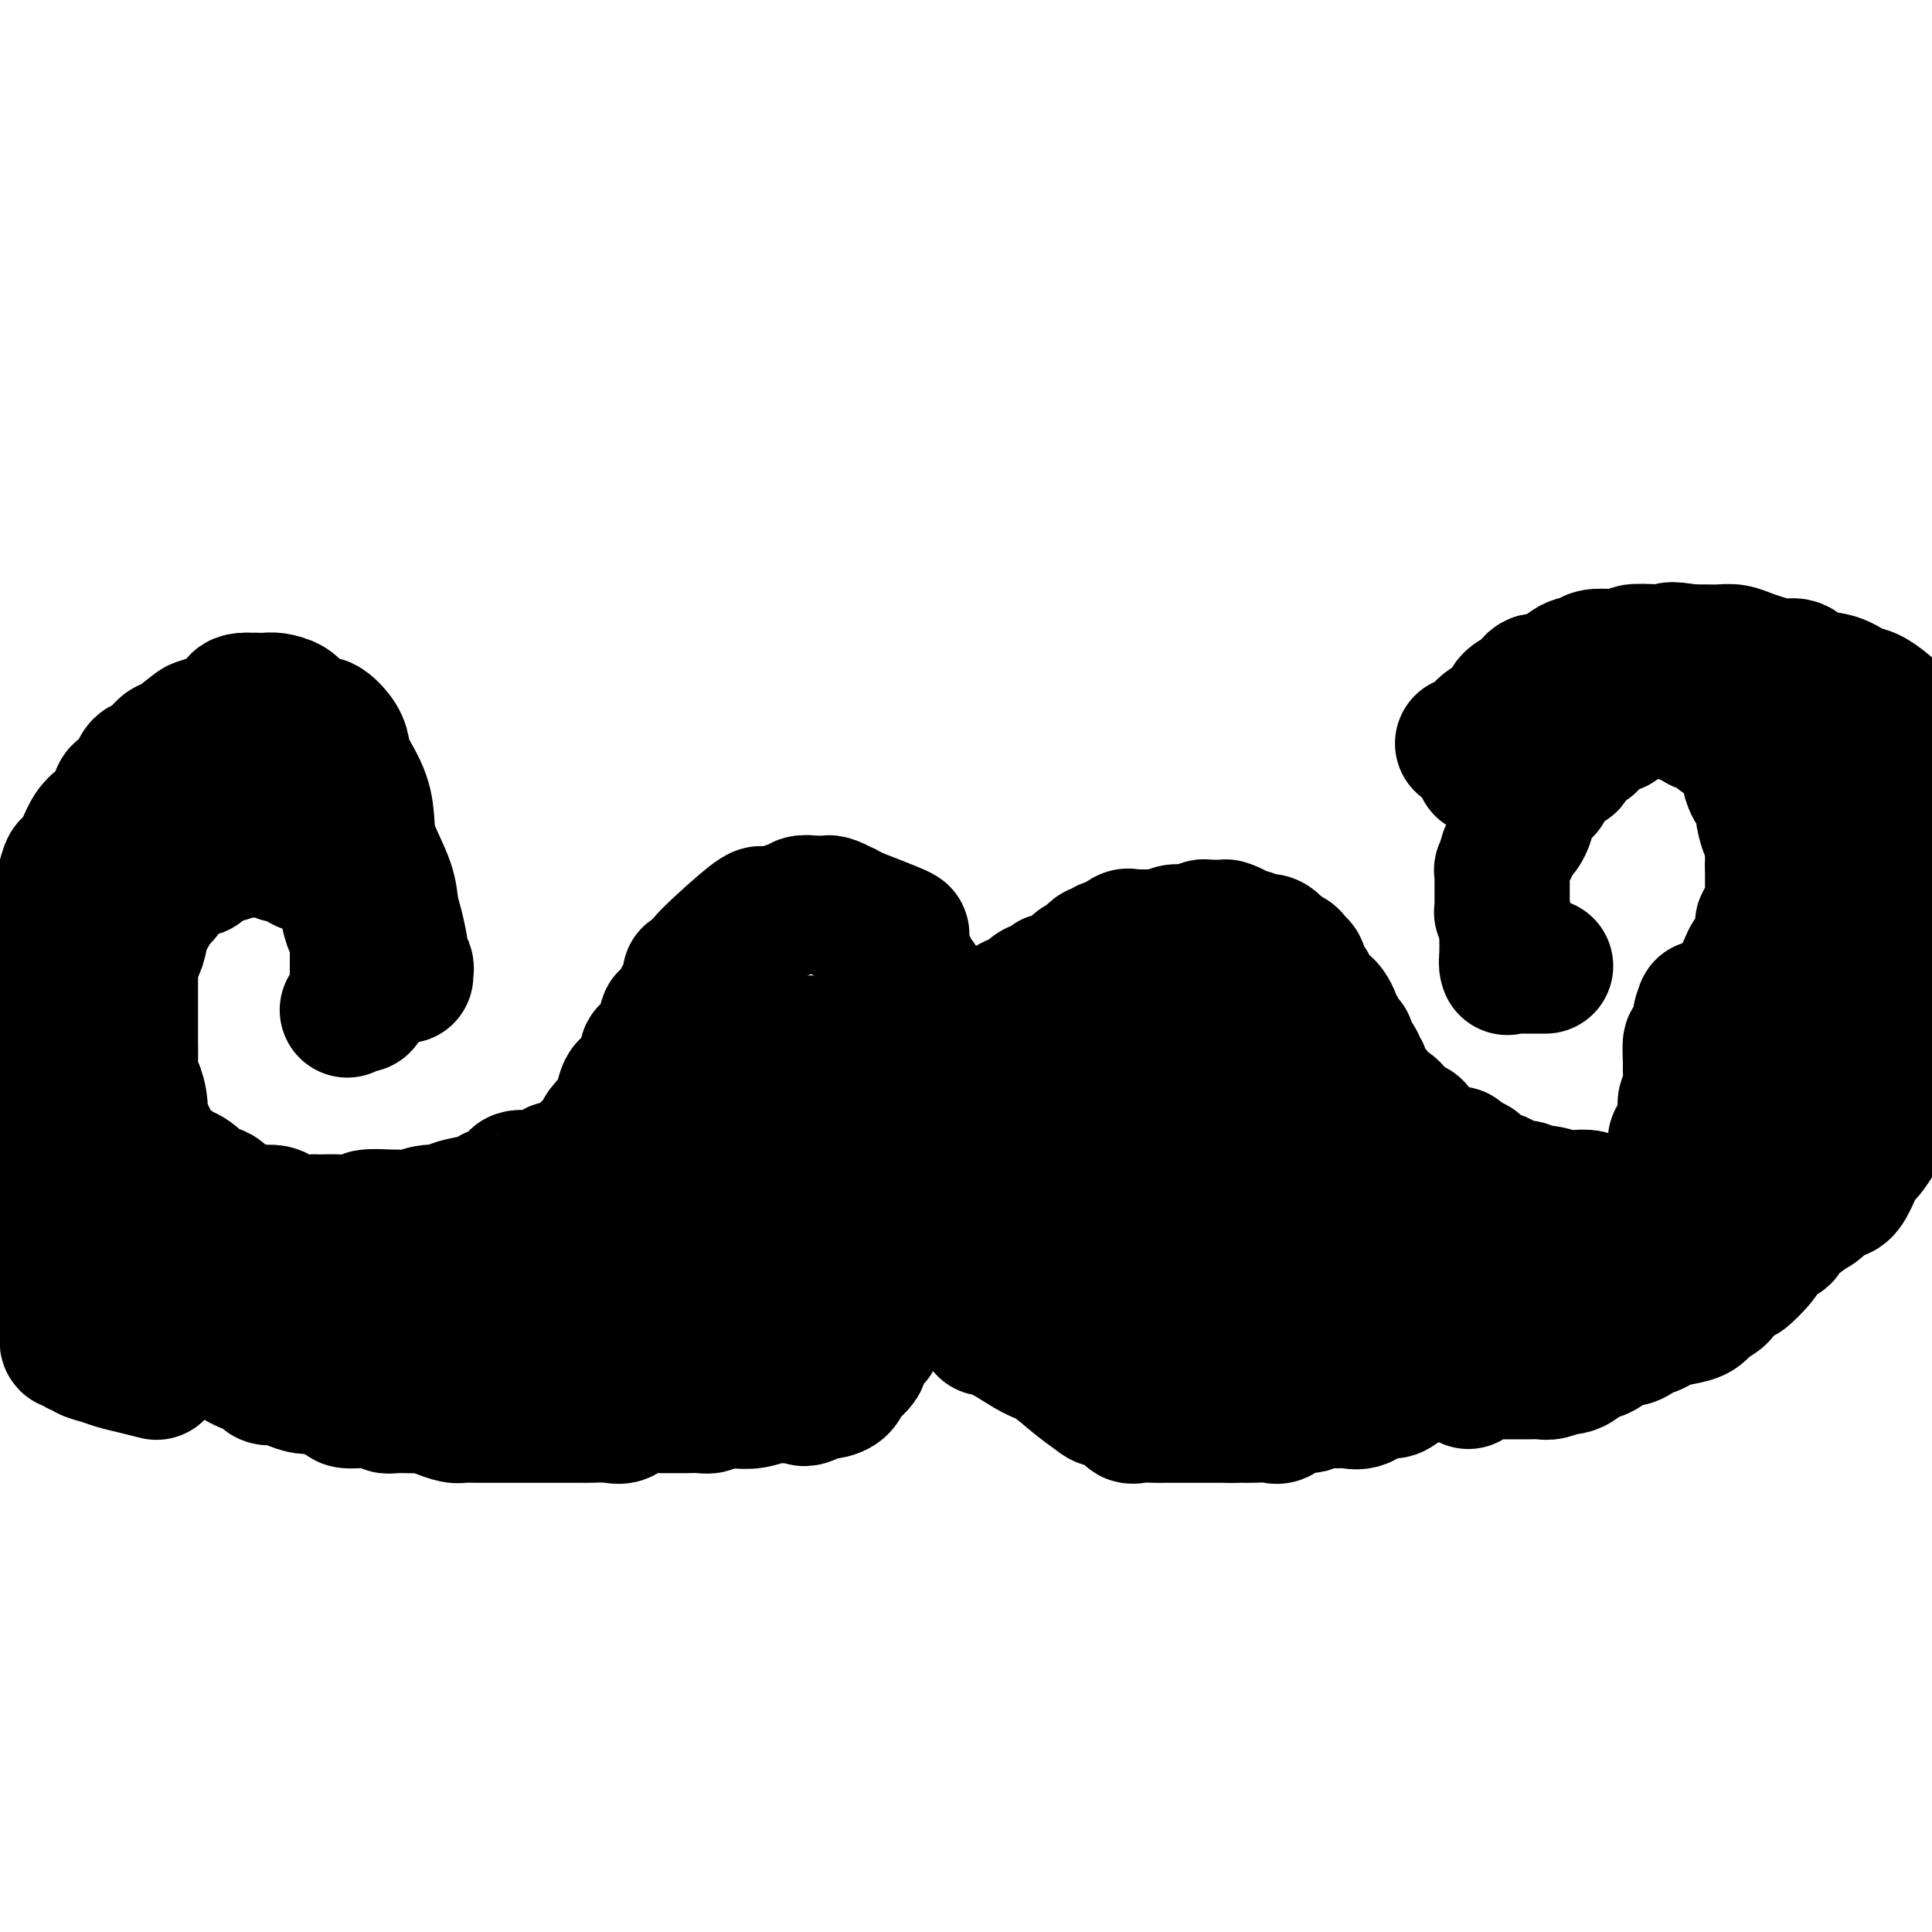 <svg viewBox='0 0 400 400' version='1.1' xmlns='http://www.w3.org/2000/svg' xmlns:xlink='http://www.w3.org/1999/xlink'><g fill='none' stroke='#000000' stroke-width='28' stroke-linecap='round' stroke-linejoin='round'><path d='M187,198c0.012,-0.006 0.025,-0.013 0,0c-0.025,0.013 -0.087,0.045 0,0c0.087,-0.045 0.322,-0.167 0,-1c-0.322,-0.833 -1.202,-2.378 -1,-3c0.202,-0.622 1.486,-0.321 0,-1c-1.486,-0.679 -5.743,-2.340 -10,-4'/><path d='M176,189c-1.859,-1.404 -1.008,-0.415 -1,0c0.008,0.415 -0.827,0.255 -1,0c-0.173,-0.255 0.317,-0.604 0,-1c-0.317,-0.396 -1.442,-0.838 -2,-1c-0.558,-0.162 -0.548,-0.045 -1,0c-0.452,0.045 -1.364,0.016 -2,0c-0.636,-0.016 -0.994,-0.019 -1,0c-0.006,0.019 0.341,0.062 0,0c-0.341,-0.062 -1.369,-0.228 -2,0c-0.631,0.228 -0.864,0.849 -1,1c-0.136,0.151 -0.174,-0.168 -1,0c-0.826,0.168 -2.441,0.822 -3,1c-0.559,0.178 -0.063,-0.120 0,0c0.063,0.120 -0.306,0.659 -1,1c-0.694,0.341 -1.712,0.483 -2,0c-0.288,-0.483 0.153,-1.592 -2,0c-2.153,1.592 -6.901,5.883 -9,8c-2.099,2.117 -1.550,2.058 -1,2'/><path d='M146,200c-3.769,2.396 -3.192,1.884 -3,2c0.192,0.116 0.000,0.858 0,1c-0.000,0.142 0.192,-0.316 0,0c-0.192,0.316 -0.769,1.407 -1,2c-0.231,0.593 -0.118,0.687 0,1c0.118,0.313 0.239,0.845 0,1c-0.239,0.155 -0.839,-0.065 -1,0c-0.161,0.065 0.116,0.417 0,1c-0.116,0.583 -0.623,1.399 -1,2c-0.377,0.601 -0.622,0.987 -1,1c-0.378,0.013 -0.889,-0.349 -1,0c-0.111,0.349 0.178,1.408 0,2c-0.178,0.592 -0.822,0.717 -1,1c-0.178,0.283 0.110,0.725 0,1c-0.110,0.275 -0.619,0.385 -1,1c-0.381,0.615 -0.636,1.736 -1,2c-0.364,0.264 -0.838,-0.330 -1,0c-0.162,0.330 -0.014,1.585 0,2c0.014,0.415 -0.108,-0.011 0,0c0.108,0.011 0.445,0.459 0,1c-0.445,0.541 -1.671,1.175 -2,2c-0.329,0.825 0.241,1.843 0,2c-0.241,0.157 -1.291,-0.545 -2,0c-0.709,0.545 -1.075,2.339 -1,3c0.075,0.661 0.593,0.189 0,1c-0.593,0.811 -2.296,2.906 -4,5'/><path d='M125,234c-3.201,5.305 -0.703,1.568 0,1c0.703,-0.568 -0.389,2.033 -1,3c-0.611,0.967 -0.740,0.300 -1,0c-0.260,-0.300 -0.652,-0.234 -1,0c-0.348,0.234 -0.653,0.637 -1,1c-0.347,0.363 -0.737,0.686 -1,1c-0.263,0.314 -0.400,0.619 -1,1c-0.600,0.381 -1.664,0.837 -2,1c-0.336,0.163 0.057,0.033 0,0c-0.057,-0.033 -0.562,0.030 -1,0c-0.438,-0.030 -0.809,-0.153 -1,0c-0.191,0.153 -0.201,0.584 -1,1c-0.799,0.416 -2.385,0.818 -3,1c-0.615,0.182 -0.258,0.143 -1,0c-0.742,-0.143 -2.584,-0.389 -3,0c-0.416,0.389 0.595,1.413 0,2c-0.595,0.587 -2.797,0.736 -4,1c-1.203,0.264 -1.406,0.644 -2,1c-0.594,0.356 -1.579,0.688 -3,1c-1.421,0.312 -3.278,0.605 -4,1c-0.722,0.395 -0.307,0.891 -1,1c-0.693,0.109 -2.492,-0.168 -4,0c-1.508,0.168 -2.725,0.781 -4,1c-1.275,0.219 -2.606,0.045 -3,0c-0.394,-0.045 0.151,0.041 -1,0c-1.151,-0.041 -3.999,-0.207 -5,0c-1.001,0.207 -0.155,0.787 -1,1c-0.845,0.213 -3.381,0.057 -5,0c-1.619,-0.057 -2.320,-0.016 -3,0c-0.680,0.016 -1.340,0.008 -2,0'/><path d='M65,253c-6.629,0.457 -6.701,-0.401 -7,-1c-0.299,-0.599 -0.826,-0.938 -2,-1c-1.174,-0.062 -2.995,0.153 -4,0c-1.005,-0.153 -1.193,-0.673 -2,-1c-0.807,-0.327 -2.232,-0.460 -3,-1c-0.768,-0.540 -0.880,-1.488 -2,-2c-1.120,-0.512 -3.248,-0.589 -4,-1c-0.752,-0.411 -0.126,-1.157 -1,-2c-0.874,-0.843 -3.246,-1.782 -4,-2c-0.754,-0.218 0.109,0.284 0,0c-0.109,-0.284 -1.191,-1.356 -2,-2c-0.809,-0.644 -1.344,-0.862 -2,-2c-0.656,-1.138 -1.433,-3.196 -2,-4c-0.567,-0.804 -0.922,-0.353 -1,-1c-0.078,-0.647 0.123,-2.392 0,-4c-0.123,-1.608 -0.569,-3.078 -1,-4c-0.431,-0.922 -0.848,-1.295 -1,-2c-0.152,-0.705 -0.041,-1.742 0,-3c0.041,-1.258 0.011,-2.737 0,-4c-0.011,-1.263 -0.003,-2.312 0,-3c0.003,-0.688 0.001,-1.017 0,-2c-0.001,-0.983 -0.001,-2.621 0,-4c0.001,-1.379 0.003,-2.500 0,-3c-0.003,-0.500 -0.011,-0.378 0,-1c0.011,-0.622 0.040,-1.986 0,-3c-0.040,-1.014 -0.149,-1.678 0,-2c0.149,-0.322 0.555,-0.303 1,-1c0.445,-0.697 0.927,-2.111 1,-3c0.073,-0.889 -0.265,-1.254 0,-2c0.265,-0.746 1.132,-1.873 2,-3'/><path d='M31,189c0.716,-2.042 0.506,-1.646 1,-2c0.494,-0.354 1.693,-1.458 2,-2c0.307,-0.542 -0.279,-0.523 0,-1c0.279,-0.477 1.421,-1.450 2,-2c0.579,-0.550 0.593,-0.677 1,-1c0.407,-0.323 1.207,-0.843 2,-1c0.793,-0.157 1.578,0.050 2,0c0.422,-0.050 0.482,-0.357 1,-1c0.518,-0.643 1.494,-1.622 2,-2c0.506,-0.378 0.540,-0.154 1,0c0.460,0.154 1.344,0.237 2,0c0.656,-0.237 1.082,-0.795 2,-1c0.918,-0.205 2.327,-0.056 3,0c0.673,0.056 0.610,0.019 1,0c0.390,-0.019 1.235,-0.020 2,0c0.765,0.020 1.452,0.061 2,0c0.548,-0.061 0.958,-0.222 1,0c0.042,0.222 -0.283,0.829 0,1c0.283,0.171 1.175,-0.095 2,0c0.825,0.095 1.582,0.549 2,1c0.418,0.451 0.497,0.898 1,1c0.503,0.102 1.429,-0.142 2,0c0.571,0.142 0.788,0.669 1,1c0.212,0.331 0.421,0.466 1,1c0.579,0.534 1.528,1.467 2,2c0.472,0.533 0.465,0.667 1,1c0.535,0.333 1.610,0.865 2,1c0.390,0.135 0.094,-0.129 0,0c-0.094,0.129 0.013,0.650 0,1c-0.013,0.350 -0.147,0.529 0,1c0.147,0.471 0.573,1.236 1,2'/><path d='M73,189c1.255,1.515 0.393,0.303 0,0c-0.393,-0.303 -0.315,0.304 0,1c0.315,0.696 0.869,1.482 1,2c0.131,0.518 -0.161,0.769 0,1c0.161,0.231 0.775,0.444 1,1c0.225,0.556 0.060,1.457 0,2c-0.060,0.543 -0.016,0.728 0,1c0.016,0.272 0.004,0.632 0,1c-0.004,0.368 -0.001,0.743 0,1c0.001,0.257 0.000,0.397 0,1c-0.000,0.603 -0.000,1.668 0,2c0.000,0.332 0.000,-0.070 0,0c-0.000,0.070 0.000,0.610 0,1c-0.000,0.390 -0.000,0.629 0,1c0.000,0.371 0.001,0.874 0,1c-0.001,0.126 -0.003,-0.124 0,0c0.003,0.124 0.012,0.621 0,1c-0.012,0.379 -0.045,0.641 0,1c0.045,0.359 0.170,0.814 0,1c-0.170,0.186 -0.633,0.101 -1,0c-0.367,-0.101 -0.637,-0.220 -1,0c-0.363,0.220 -0.818,0.777 -1,1c-0.182,0.223 -0.091,0.111 0,0'/><path d='M176,190c-0.084,-0.001 -0.167,-0.001 0,0c0.167,0.001 0.585,0.004 1,0c0.415,-0.004 0.829,-0.015 1,0c0.171,0.015 0.101,0.055 0,0c-0.101,-0.055 -0.233,-0.207 0,0c0.233,0.207 0.832,0.773 1,1c0.168,0.227 -0.096,0.116 0,0c0.096,-0.116 0.551,-0.237 1,0c0.449,0.237 0.891,0.833 1,1c0.109,0.167 -0.116,-0.095 0,0c0.116,0.095 0.574,0.545 1,1c0.426,0.455 0.822,0.913 1,1c0.178,0.087 0.138,-0.197 0,0c-0.138,0.197 -0.374,0.876 0,1c0.374,0.124 1.358,-0.307 2,0c0.642,0.307 0.942,1.352 1,2c0.058,0.648 -0.126,0.899 0,1c0.126,0.101 0.563,0.050 1,0'/><path d='M187,198c1.658,1.718 0.303,2.013 0,2c-0.303,-0.013 0.445,-0.336 1,0c0.555,0.336 0.918,1.329 1,2c0.082,0.671 -0.118,1.020 0,1c0.118,-0.020 0.554,-0.408 1,0c0.446,0.408 0.903,1.611 1,2c0.097,0.389 -0.166,-0.035 0,0c0.166,0.035 0.761,0.531 1,1c0.239,0.469 0.120,0.913 0,1c-0.120,0.087 -0.243,-0.183 0,0c0.243,0.183 0.850,0.819 1,1c0.150,0.181 -0.157,-0.091 0,0c0.157,0.091 0.778,0.546 1,1c0.222,0.454 0.044,0.906 0,1c-0.044,0.094 0.044,-0.172 0,0c-0.044,0.172 -0.222,0.781 0,1c0.222,0.219 0.844,0.049 1,0c0.156,-0.049 -0.154,0.025 0,0c0.154,-0.025 0.773,-0.147 1,0c0.227,0.147 0.061,0.564 0,1c-0.061,0.436 -0.016,0.890 0,1c0.016,0.110 0.004,-0.125 0,0c-0.004,0.125 -0.001,0.611 0,1c0.001,0.389 0.000,0.683 0,1c-0.000,0.317 -0.000,0.659 0,1'/><path d='M196,216c1.392,2.796 0.373,0.787 0,0c-0.373,-0.787 -0.100,-0.352 0,0c0.100,0.352 0.027,0.620 0,1c-0.027,0.380 -0.007,0.872 0,1c0.007,0.128 0.001,-0.109 0,0c-0.001,0.109 0.004,0.565 0,1c-0.004,0.435 -0.016,0.848 0,1c0.016,0.152 0.061,0.042 0,0c-0.061,-0.042 -0.227,-0.015 0,0c0.227,0.015 0.848,0.018 1,0c0.152,-0.018 -0.165,-0.056 0,0c0.165,0.056 0.814,0.207 1,0c0.186,-0.207 -0.090,-0.774 0,-1c0.090,-0.226 0.545,-0.113 1,0'/><path d='M199,219c0.476,0.226 0.165,-0.709 0,-1c-0.165,-0.291 -0.185,0.062 0,0c0.185,-0.062 0.576,-0.538 1,-1c0.424,-0.462 0.882,-0.912 1,-1c0.118,-0.088 -0.105,0.184 0,0c0.105,-0.184 0.536,-0.823 1,-1c0.464,-0.177 0.959,0.108 1,0c0.041,-0.108 -0.374,-0.607 0,-1c0.374,-0.393 1.535,-0.678 2,-1c0.465,-0.322 0.235,-0.681 0,-1c-0.235,-0.319 -0.473,-0.597 0,-1c0.473,-0.403 1.657,-0.929 2,-1c0.343,-0.071 -0.156,0.314 0,0c0.156,-0.314 0.966,-1.327 2,-2c1.034,-0.673 2.292,-1.007 3,-1c0.708,0.007 0.865,0.356 1,0c0.135,-0.356 0.247,-1.418 1,-2c0.753,-0.582 2.147,-0.685 3,-1c0.853,-0.315 1.163,-0.844 1,-1c-0.163,-0.156 -0.801,0.061 0,0c0.801,-0.061 3.041,-0.399 4,-1c0.959,-0.601 0.638,-1.467 1,-2c0.362,-0.533 1.406,-0.735 2,-1c0.594,-0.265 0.738,-0.593 1,-1c0.262,-0.407 0.643,-0.894 1,-1c0.357,-0.106 0.692,0.168 1,0c0.308,-0.168 0.591,-0.780 1,-1c0.409,-0.220 0.945,-0.049 1,0c0.055,0.049 -0.370,-0.025 0,0c0.370,0.025 1.534,0.150 2,0c0.466,-0.150 0.233,-0.575 0,-1'/><path d='M232,195c3.511,-1.950 0.787,-0.326 0,0c-0.787,0.326 0.362,-0.645 1,-1c0.638,-0.355 0.765,-0.095 1,0c0.235,0.095 0.578,0.026 1,0c0.422,-0.026 0.921,-0.007 1,0c0.079,0.007 -0.264,0.003 0,0c0.264,-0.003 1.134,-0.005 2,0c0.866,0.005 1.729,0.015 2,0c0.271,-0.015 -0.049,-0.057 0,0c0.049,0.057 0.469,0.212 1,0c0.531,-0.212 1.175,-0.793 2,-1c0.825,-0.207 1.832,-0.041 2,0c0.168,0.041 -0.503,-0.041 0,0c0.503,0.041 2.181,0.207 3,0c0.819,-0.207 0.779,-0.788 1,-1c0.221,-0.212 0.704,-0.057 1,0c0.296,0.057 0.406,0.015 1,0c0.594,-0.015 1.674,-0.005 2,0c0.326,0.005 -0.101,0.004 0,0c0.101,-0.004 0.730,-0.011 1,0c0.270,0.011 0.180,0.041 0,0c-0.180,-0.041 -0.452,-0.154 0,0c0.452,0.154 1.626,0.576 2,1c0.374,0.424 -0.051,0.850 0,1c0.051,0.150 0.580,0.024 1,0c0.420,-0.024 0.732,0.053 1,0c0.268,-0.053 0.492,-0.235 1,0c0.508,0.235 1.301,0.888 2,1c0.699,0.112 1.304,-0.316 2,0c0.696,0.316 1.485,1.376 2,2c0.515,0.624 0.758,0.812 1,1'/><path d='M266,198c2.115,0.875 1.403,0.062 1,0c-0.403,-0.062 -0.498,0.627 0,1c0.498,0.373 1.587,0.428 2,1c0.413,0.572 0.148,1.659 0,2c-0.148,0.341 -0.180,-0.063 0,0c0.180,0.063 0.573,0.594 1,1c0.427,0.406 0.888,0.686 1,1c0.112,0.314 -0.125,0.660 0,1c0.125,0.340 0.612,0.672 1,1c0.388,0.328 0.678,0.651 1,1c0.322,0.349 0.678,0.722 1,1c0.322,0.278 0.611,0.459 1,1c0.389,0.541 0.879,1.441 1,2c0.121,0.559 -0.127,0.778 0,1c0.127,0.222 0.630,0.448 1,1c0.370,0.552 0.606,1.429 1,2c0.394,0.571 0.947,0.834 1,1c0.053,0.166 -0.393,0.233 0,1c0.393,0.767 1.626,2.234 2,3c0.374,0.766 -0.112,0.831 0,1c0.112,0.169 0.823,0.443 1,1c0.177,0.557 -0.178,1.397 0,2c0.178,0.603 0.890,0.969 1,1c0.110,0.031 -0.383,-0.273 0,0c0.383,0.273 1.643,1.125 2,2c0.357,0.875 -0.189,1.775 0,2c0.189,0.225 1.114,-0.224 2,0c0.886,0.224 1.732,1.122 2,2c0.268,0.878 -0.043,1.736 0,2c0.043,0.264 0.441,-0.068 1,0c0.559,0.068 1.280,0.534 2,1'/><path d='M292,234c4.186,5.527 1.650,1.345 1,0c-0.650,-1.345 0.584,0.146 1,1c0.416,0.854 0.012,1.070 0,1c-0.012,-0.070 0.368,-0.427 1,0c0.632,0.427 1.516,1.639 2,2c0.484,0.361 0.567,-0.128 1,0c0.433,0.128 1.215,0.875 2,1c0.785,0.125 1.573,-0.370 2,0c0.427,0.370 0.495,1.606 1,2c0.505,0.394 1.448,-0.053 2,0c0.552,0.053 0.713,0.605 1,1c0.287,0.395 0.701,0.632 1,1c0.299,0.368 0.485,0.868 1,1c0.515,0.132 1.360,-0.104 2,0c0.640,0.104 1.075,0.549 2,1c0.925,0.451 2.339,0.909 3,1c0.661,0.091 0.570,-0.186 1,0c0.430,0.186 1.380,0.833 2,1c0.620,0.167 0.911,-0.148 2,0c1.089,0.148 2.975,0.758 4,1c1.025,0.242 1.187,0.117 2,0c0.813,-0.117 2.275,-0.226 3,0c0.725,0.226 0.711,0.786 2,1c1.289,0.214 3.880,0.081 5,0c1.120,-0.081 0.767,-0.110 1,0c0.233,0.110 1.051,0.359 2,0c0.949,-0.359 2.031,-1.325 3,-2c0.969,-0.675 1.827,-1.057 2,-1c0.173,0.057 -0.338,0.554 0,0c0.338,-0.554 1.525,-2.158 2,-3c0.475,-0.842 0.237,-0.921 0,-1'/><path d='M346,242c1.309,-1.195 1.082,-0.682 1,-1c-0.082,-0.318 -0.018,-1.466 0,-2c0.018,-0.534 -0.010,-0.454 0,-1c0.010,-0.546 0.059,-1.718 0,-2c-0.059,-0.282 -0.226,0.328 0,0c0.226,-0.328 0.845,-1.592 1,-2c0.155,-0.408 -0.154,0.041 0,0c0.154,-0.041 0.772,-0.573 1,-1c0.228,-0.427 0.065,-0.750 0,-1c-0.065,-0.250 -0.031,-0.428 0,-1c0.031,-0.572 0.061,-1.540 0,-2c-0.061,-0.460 -0.213,-0.413 0,-1c0.213,-0.587 0.792,-1.809 1,-3c0.208,-1.191 0.045,-2.352 0,-3c-0.045,-0.648 0.027,-0.784 0,-2c-0.027,-1.216 -0.151,-3.511 0,-4c0.151,-0.489 0.579,0.830 1,0c0.421,-0.830 0.835,-3.809 1,-5c0.165,-1.191 0.083,-0.596 0,0'/><path d='M352,211c1.089,-4.813 0.813,-1.345 1,0c0.187,1.345 0.839,0.568 1,0c0.161,-0.568 -0.168,-0.927 0,-1c0.168,-0.073 0.833,0.139 1,0c0.167,-0.139 -0.164,-0.628 0,-1c0.164,-0.372 0.822,-0.628 1,-1c0.178,-0.372 -0.125,-0.859 0,-1c0.125,-0.141 0.678,0.063 1,0c0.322,-0.063 0.411,-0.393 1,-1c0.589,-0.607 1.676,-1.492 2,-2c0.324,-0.508 -0.117,-0.640 0,-1c0.117,-0.360 0.792,-0.950 1,-1c0.208,-0.050 -0.049,0.439 0,0c0.049,-0.439 0.405,-1.805 1,-3c0.595,-1.195 1.430,-2.218 2,-3c0.570,-0.782 0.874,-1.323 1,-2c0.126,-0.677 0.072,-1.491 0,-2c-0.072,-0.509 -0.163,-0.713 0,-1c0.163,-0.287 0.580,-0.658 1,-1c0.420,-0.342 0.845,-0.654 1,-1c0.155,-0.346 0.042,-0.725 0,-1c-0.042,-0.275 -0.011,-0.447 0,-1c0.011,-0.553 0.003,-1.489 0,-2c-0.003,-0.511 -0.001,-0.599 0,-1c0.001,-0.401 0.000,-1.115 0,-2c-0.000,-0.885 -0.000,-1.943 0,-3'/><path d='M367,179c0.453,-2.918 0.085,-1.711 0,-2c-0.085,-0.289 0.114,-2.072 0,-3c-0.114,-0.928 -0.542,-1.000 -1,-2c-0.458,-1.000 -0.948,-2.928 -1,-4c-0.052,-1.072 0.333,-1.290 0,-2c-0.333,-0.710 -1.385,-1.914 -2,-3c-0.615,-1.086 -0.792,-2.054 -1,-3c-0.208,-0.946 -0.445,-1.869 -1,-3c-0.555,-1.131 -1.428,-2.468 -2,-3c-0.572,-0.532 -0.843,-0.257 -2,-1c-1.157,-0.743 -3.201,-2.504 -4,-3c-0.799,-0.496 -0.355,0.274 -1,0c-0.645,-0.274 -2.380,-1.593 -3,-2c-0.620,-0.407 -0.124,0.099 -1,0c-0.876,-0.099 -3.123,-0.801 -4,-1c-0.877,-0.199 -0.383,0.106 -1,0c-0.617,-0.106 -2.345,-0.625 -4,0c-1.655,0.625 -3.238,2.392 -4,3c-0.762,0.608 -0.704,0.056 -1,0c-0.296,-0.056 -0.947,0.386 -2,1c-1.053,0.614 -2.507,1.402 -3,2c-0.493,0.598 -0.025,1.005 0,1c0.025,-0.005 -0.392,-0.423 -1,0c-0.608,0.423 -1.406,1.686 -2,2c-0.594,0.314 -0.985,-0.321 -1,0c-0.015,0.321 0.346,1.600 0,2c-0.346,0.400 -1.399,-0.078 -2,0c-0.601,0.078 -0.749,0.712 -1,1c-0.251,0.288 -0.606,0.231 -1,1c-0.394,0.769 -0.827,2.362 -1,3c-0.173,0.638 -0.087,0.319 0,0'/><path d='M320,163c-3.123,2.427 -1.429,0.496 -1,0c0.429,-0.496 -0.407,0.444 -1,1c-0.593,0.556 -0.944,0.726 -1,1c-0.056,0.274 0.182,0.650 0,1c-0.182,0.350 -0.784,0.675 -1,1c-0.216,0.325 -0.047,0.650 0,1c0.047,0.350 -0.029,0.726 0,1c0.029,0.274 0.161,0.446 0,1c-0.161,0.554 -0.617,1.490 -1,2c-0.383,0.510 -0.695,0.593 -1,1c-0.305,0.407 -0.604,1.137 -1,2c-0.396,0.863 -0.891,1.860 -1,2c-0.109,0.140 0.167,-0.578 0,0c-0.167,0.578 -0.777,2.450 -1,3c-0.223,0.550 -0.060,-0.222 0,0c0.060,0.222 0.016,1.438 0,2c-0.016,0.562 -0.004,0.470 0,1c0.004,0.530 0.000,1.680 0,2c-0.000,0.320 0.004,-0.192 0,0c-0.004,0.192 -0.015,1.089 0,2c0.015,0.911 0.057,1.837 0,2c-0.057,0.163 -0.211,-0.437 0,0c0.211,0.437 0.789,1.910 1,3c0.211,1.090 0.057,1.797 0,2c-0.057,0.203 -0.015,-0.099 0,0c0.015,0.099 0.004,0.600 0,1c-0.004,0.400 -0.001,0.698 0,1c0.001,0.302 0.000,0.607 0,1c-0.000,0.393 -0.000,0.875 0,1c0.000,0.125 0.000,-0.107 0,0c-0.000,0.107 -0.000,0.554 0,1'/><path d='M312,199c0.168,2.879 0.088,0.575 0,0c-0.088,-0.575 -0.182,0.578 0,1c0.182,0.422 0.642,0.113 1,0c0.358,-0.113 0.616,-0.030 1,0c0.384,0.030 0.894,0.008 1,0c0.106,-0.008 -0.193,-0.002 0,0c0.193,0.002 0.879,0.001 1,0c0.121,-0.001 -0.321,-0.000 0,0c0.321,0.000 1.406,0.000 2,0c0.594,-0.000 0.698,-0.000 1,0c0.302,0.000 0.800,0.000 1,0c0.200,-0.000 0.100,-0.000 0,0'/><path d='M228,221c-1.066,1.172 -2.131,2.344 -3,3c-0.869,0.656 -1.541,0.795 -2,1c-0.459,0.205 -0.704,0.476 -1,1c-0.296,0.524 -0.642,1.302 -2,2c-1.358,0.698 -3.727,1.314 -5,2c-1.273,0.686 -1.450,1.440 -2,2c-0.550,0.560 -1.473,0.927 -2,1c-0.527,0.073 -0.657,-0.149 -1,0c-0.343,0.149 -0.899,0.667 -1,1c-0.101,0.333 0.253,0.481 0,1c-0.253,0.519 -1.115,1.411 -2,2c-0.885,0.589 -1.795,0.876 -2,1c-0.205,0.124 0.296,0.085 0,0c-0.296,-0.085 -1.387,-0.215 -2,0c-0.613,0.215 -0.746,0.776 -1,1c-0.254,0.224 -0.627,0.112 -1,0'/><path d='M201,239c-4.032,3.238 -0.611,2.332 0,2c0.611,-0.332 -1.589,-0.089 -3,0c-1.411,0.089 -2.034,0.024 -2,0c0.034,-0.024 0.725,-0.006 0,0c-0.725,0.006 -2.867,0.001 -4,0c-1.133,-0.001 -1.257,0.001 -2,0c-0.743,-0.001 -2.104,-0.007 -3,0c-0.896,0.007 -1.326,0.025 -2,0c-0.674,-0.025 -1.592,-0.093 -2,0c-0.408,0.093 -0.305,0.346 -1,0c-0.695,-0.346 -2.188,-1.290 -3,-2c-0.812,-0.710 -0.942,-1.187 -1,-2c-0.058,-0.813 -0.044,-1.962 0,-3c0.044,-1.038 0.117,-1.965 0,-3c-0.117,-1.035 -0.426,-2.179 -1,-3c-0.574,-0.821 -1.413,-1.319 -2,-2c-0.587,-0.681 -0.922,-1.543 -1,-2c-0.078,-0.457 0.099,-0.507 0,-1c-0.099,-0.493 -0.475,-1.428 -1,-2c-0.525,-0.572 -1.198,-0.780 -2,-1c-0.802,-0.220 -1.733,-0.451 -2,-1c-0.267,-0.549 0.131,-1.415 0,-2c-0.131,-0.585 -0.790,-0.889 -1,-1c-0.210,-0.111 0.028,-0.031 0,0c-0.028,0.031 -0.322,0.011 -1,0c-0.678,-0.011 -1.740,-0.014 -2,0c-0.260,0.014 0.281,0.045 0,0c-0.281,-0.045 -1.385,-0.167 -2,0c-0.615,0.167 -0.743,0.622 -1,1c-0.257,0.378 -0.645,0.679 -1,1c-0.355,0.321 -0.678,0.660 -1,1'/><path d='M160,219c-1.720,0.467 -1.520,0.636 -2,1c-0.480,0.364 -1.639,0.923 -2,1c-0.361,0.077 0.077,-0.326 0,0c-0.077,0.326 -0.670,1.383 -1,2c-0.330,0.617 -0.397,0.794 -1,1c-0.603,0.206 -1.742,0.440 -2,1c-0.258,0.560 0.365,1.445 0,2c-0.365,0.555 -1.717,0.779 -2,1c-0.283,0.221 0.505,0.440 0,1c-0.505,0.560 -2.302,1.463 -3,2c-0.698,0.537 -0.299,0.710 0,1c0.299,0.290 0.496,0.697 0,1c-0.496,0.303 -1.687,0.501 -2,1c-0.313,0.499 0.250,1.300 0,2c-0.250,0.700 -1.315,1.301 -2,2c-0.685,0.699 -0.992,1.497 -1,2c-0.008,0.503 0.283,0.712 0,1c-0.283,0.288 -1.140,0.655 -2,1c-0.860,0.345 -1.721,0.667 -2,1c-0.279,0.333 0.026,0.677 0,1c-0.026,0.323 -0.381,0.626 -1,1c-0.619,0.374 -1.502,0.818 -2,1c-0.498,0.182 -0.610,0.100 -1,0c-0.390,-0.100 -1.059,-0.219 -2,0c-0.941,0.219 -2.154,0.777 -3,1c-0.846,0.223 -1.325,0.112 -2,0c-0.675,-0.112 -1.545,-0.223 -2,0c-0.455,0.223 -0.493,0.781 -1,1c-0.507,0.219 -1.483,0.097 -2,0c-0.517,-0.097 -0.576,-0.171 -1,0c-0.424,0.171 -1.212,0.585 -2,1'/><path d='M119,249c-3.454,1.238 -0.588,0.332 0,0c0.588,-0.332 -1.101,-0.089 -2,0c-0.899,0.089 -1.009,0.024 -1,0c0.009,-0.024 0.136,-0.007 0,0c-0.136,0.007 -0.534,0.003 -1,0c-0.466,-0.003 -0.998,-0.004 -1,0c-0.002,0.004 0.527,0.012 1,0c0.473,-0.012 0.890,-0.046 1,0c0.110,0.046 -0.088,0.171 0,0c0.088,-0.171 0.460,-0.637 1,-1c0.540,-0.363 1.246,-0.623 2,-1c0.754,-0.377 1.554,-0.872 2,-1c0.446,-0.128 0.539,0.109 1,0c0.461,-0.109 1.292,-0.566 2,-1c0.708,-0.434 1.293,-0.846 2,-1c0.707,-0.154 1.535,-0.049 2,0c0.465,0.049 0.567,0.041 1,0c0.433,-0.041 1.198,-0.115 2,0c0.802,0.115 1.642,0.420 2,0c0.358,-0.420 0.234,-1.566 1,-2c0.766,-0.434 2.422,-0.158 3,0c0.578,0.158 0.079,0.196 1,0c0.921,-0.196 3.263,-0.628 5,-1c1.737,-0.372 2.868,-0.686 4,-1'/><path d='M147,240c4.754,-1.330 1.140,-0.154 1,0c-0.140,0.154 3.194,-0.714 5,-1c1.806,-0.286 2.085,0.011 3,0c0.915,-0.011 2.466,-0.331 4,-1c1.534,-0.669 3.052,-1.686 4,-2c0.948,-0.314 1.326,0.074 2,0c0.674,-0.074 1.642,-0.611 3,-1c1.358,-0.389 3.105,-0.629 4,-1c0.895,-0.371 0.939,-0.874 1,-1c0.061,-0.126 0.138,0.124 1,0c0.862,-0.124 2.508,-0.622 3,-1c0.492,-0.378 -0.170,-0.636 0,-1c0.170,-0.364 1.172,-0.833 2,-1c0.828,-0.167 1.482,-0.031 2,0c0.518,0.031 0.898,-0.044 1,0c0.102,0.044 -0.076,0.208 0,0c0.076,-0.208 0.405,-0.788 1,-1c0.595,-0.212 1.455,-0.057 2,0c0.545,0.057 0.775,0.015 1,0c0.225,-0.015 0.444,-0.004 1,0c0.556,0.004 1.447,0.001 2,0c0.553,-0.001 0.767,-0.000 1,0c0.233,0.000 0.486,0.000 1,0c0.514,-0.000 1.291,-0.000 2,0c0.709,0.000 1.350,0.000 2,0c0.650,-0.000 1.307,-0.000 2,0c0.693,0.000 1.420,0.000 2,0c0.580,-0.000 1.011,-0.000 2,0c0.989,0.000 2.535,0.000 3,0c0.465,-0.000 -0.153,-0.000 0,0c0.153,0.000 1.076,0.000 2,0'/><path d='M207,229c4.644,-0.164 2.755,-0.072 3,0c0.245,0.072 2.623,0.126 4,0c1.377,-0.126 1.751,-0.432 3,-1c1.249,-0.568 3.372,-1.399 5,-2c1.628,-0.601 2.760,-0.973 4,-1c1.240,-0.027 2.589,0.292 4,0c1.411,-0.292 2.884,-1.196 4,-2c1.116,-0.804 1.874,-1.507 3,-2c1.126,-0.493 2.621,-0.777 4,-1c1.379,-0.223 2.642,-0.385 4,-1c1.358,-0.615 2.812,-1.681 4,-2c1.188,-0.319 2.111,0.110 3,0c0.889,-0.110 1.743,-0.761 2,-1c0.257,-0.239 -0.085,-0.068 0,0c0.085,0.068 0.596,0.032 1,0c0.404,-0.032 0.699,-0.061 1,0c0.301,0.061 0.606,0.211 1,0c0.394,-0.211 0.876,-0.785 1,-1c0.124,-0.215 -0.110,-0.071 0,0c0.110,0.071 0.566,0.070 1,0c0.434,-0.070 0.848,-0.209 1,0c0.152,0.209 0.042,0.765 0,1c-0.042,0.235 -0.018,0.150 0,0c0.018,-0.150 0.028,-0.364 0,0c-0.028,0.364 -0.093,1.308 0,2c0.093,0.692 0.345,1.134 1,2c0.655,0.866 1.715,2.156 2,3c0.285,0.844 -0.204,1.241 0,2c0.204,0.759 1.102,1.879 2,3'/><path d='M265,228c1.311,2.152 1.087,1.033 1,1c-0.087,-0.033 -0.038,1.018 0,2c0.038,0.982 0.065,1.893 0,2c-0.065,0.107 -0.221,-0.589 0,0c0.221,0.589 0.819,2.462 1,3c0.181,0.538 -0.054,-0.259 0,0c0.054,0.259 0.398,1.575 1,2c0.602,0.425 1.462,-0.040 2,0c0.538,0.040 0.753,0.584 1,1c0.247,0.416 0.526,0.702 1,1c0.474,0.298 1.144,0.606 2,1c0.856,0.394 1.898,0.874 3,1c1.102,0.126 2.262,-0.103 3,0c0.738,0.103 1.053,0.539 2,1c0.947,0.461 2.527,0.946 3,1c0.473,0.054 -0.161,-0.323 0,0c0.161,0.323 1.116,1.348 2,2c0.884,0.652 1.699,0.933 2,1c0.301,0.067 0.090,-0.081 0,0c-0.090,0.081 -0.060,0.389 1,1c1.060,0.611 3.151,1.525 4,2c0.849,0.475 0.456,0.511 1,1c0.544,0.489 2.023,1.431 3,2c0.977,0.569 1.450,0.764 2,1c0.550,0.236 1.177,0.512 2,1c0.823,0.488 1.841,1.188 3,2c1.159,0.812 2.460,1.737 3,2c0.540,0.263 0.320,-0.136 1,0c0.680,0.136 2.260,0.806 3,1c0.740,0.194 0.640,-0.087 1,0c0.360,0.087 1.180,0.544 2,1'/><path d='M315,261c6.603,3.475 1.611,1.663 0,1c-1.611,-0.663 0.159,-0.178 1,0c0.841,0.178 0.751,0.048 1,0c0.249,-0.048 0.836,-0.013 1,0c0.164,0.013 -0.095,0.003 0,0c0.095,-0.003 0.546,-0.001 1,0c0.454,0.001 0.912,0.001 1,0c0.088,-0.001 -0.195,-0.004 0,0c0.195,0.004 0.869,0.015 2,0c1.131,-0.015 2.721,-0.057 4,0c1.279,0.057 2.248,0.211 3,0c0.752,-0.211 1.287,-0.788 2,-1c0.713,-0.212 1.605,-0.060 3,0c1.395,0.060 3.294,0.027 4,0c0.706,-0.027 0.220,-0.048 1,0c0.780,0.048 2.825,0.166 4,0c1.175,-0.166 1.479,-0.617 2,-1c0.521,-0.383 1.259,-0.697 2,-1c0.741,-0.303 1.483,-0.596 2,-1c0.517,-0.404 0.807,-0.921 1,-1c0.193,-0.079 0.289,0.278 1,0c0.711,-0.278 2.037,-1.191 3,-2c0.963,-0.809 1.564,-1.513 2,-2c0.436,-0.487 0.708,-0.758 1,-1c0.292,-0.242 0.604,-0.454 1,-1c0.396,-0.546 0.875,-1.425 1,-2c0.125,-0.575 -0.105,-0.845 0,-1c0.105,-0.155 0.544,-0.196 1,-1c0.456,-0.804 0.931,-2.370 1,-3c0.069,-0.630 -0.266,-0.323 0,-1c0.266,-0.677 1.133,-2.339 2,-4'/><path d='M363,239c1.134,-3.304 1.470,-5.562 2,-7c0.530,-1.438 1.254,-2.054 2,-3c0.746,-0.946 1.514,-2.221 2,-4c0.486,-1.779 0.690,-4.064 1,-5c0.310,-0.936 0.727,-0.525 1,-1c0.273,-0.475 0.403,-1.837 1,-3c0.597,-1.163 1.660,-2.129 2,-3c0.340,-0.871 -0.045,-1.649 0,-2c0.045,-0.351 0.520,-0.277 1,-1c0.480,-0.723 0.965,-2.245 1,-3c0.035,-0.755 -0.380,-0.744 0,-2c0.380,-1.256 1.556,-3.778 2,-5c0.444,-1.222 0.158,-1.142 0,-2c-0.158,-0.858 -0.186,-2.653 0,-3c0.186,-0.347 0.585,0.753 1,-1c0.415,-1.753 0.844,-6.358 1,-8c0.156,-1.642 0.037,-0.319 0,-1c-0.037,-0.681 0.006,-3.364 0,-5c-0.006,-1.636 -0.062,-2.226 0,-3c0.062,-0.774 0.243,-1.734 0,-3c-0.243,-1.266 -0.910,-2.838 -1,-4c-0.090,-1.162 0.395,-1.914 0,-3c-0.395,-1.086 -1.672,-2.507 -2,-3c-0.328,-0.493 0.292,-0.057 0,-1c-0.292,-0.943 -1.495,-3.265 -2,-5c-0.505,-1.735 -0.313,-2.884 -1,-4c-0.687,-1.116 -2.253,-2.200 -4,-4c-1.747,-1.800 -3.674,-4.318 -5,-6c-1.326,-1.682 -2.049,-2.530 -3,-3c-0.951,-0.470 -2.129,-0.563 -3,-1c-0.871,-0.437 -1.436,-1.219 -2,-2'/><path d='M357,138c-2.770,-2.357 -1.197,-0.249 -1,0c0.197,0.249 -0.984,-1.360 -2,-2c-1.016,-0.640 -1.867,-0.311 -2,0c-0.133,0.311 0.452,0.604 0,1c-0.452,0.396 -1.941,0.895 -3,1c-1.059,0.105 -1.688,-0.184 -2,0c-0.312,0.184 -0.309,0.840 -1,1c-0.691,0.160 -2.078,-0.175 -3,0c-0.922,0.175 -1.380,0.860 -2,1c-0.620,0.140 -1.400,-0.264 -2,0c-0.600,0.264 -1.018,1.195 -2,2c-0.982,0.805 -2.527,1.482 -4,2c-1.473,0.518 -2.874,0.877 -4,1c-1.126,0.123 -1.978,0.009 -3,1c-1.022,0.991 -2.212,3.087 -3,4c-0.788,0.913 -1.172,0.645 -2,1c-0.828,0.355 -2.101,1.334 -3,2c-0.899,0.666 -1.424,1.018 -2,1c-0.576,-0.018 -1.205,-0.407 -2,0c-0.795,0.407 -1.758,1.611 -2,2c-0.242,0.389 0.236,-0.036 0,0c-0.236,0.036 -1.188,0.532 -2,1c-0.812,0.468 -1.486,0.909 -2,1c-0.514,0.091 -0.869,-0.168 -1,0c-0.131,0.168 -0.037,0.762 0,1c0.037,0.238 0.019,0.119 0,0'/><path d='M74,205c-0.000,-0.808 -0.000,-1.616 0,-2c0.000,-0.384 0.001,-0.344 0,-1c-0.001,-0.656 -0.003,-2.009 0,-3c0.003,-0.991 0.011,-1.622 0,-2c-0.011,-0.378 -0.041,-0.504 0,-1c0.041,-0.496 0.151,-1.361 0,-2c-0.151,-0.639 -0.565,-1.050 -1,-2c-0.435,-0.950 -0.890,-2.438 -1,-4c-0.110,-1.562 0.126,-3.200 0,-4c-0.126,-0.800 -0.612,-0.764 -1,-2c-0.388,-1.236 -0.677,-3.746 -1,-5c-0.323,-1.254 -0.678,-1.254 -1,-2c-0.322,-0.746 -0.610,-2.238 -1,-3c-0.390,-0.762 -0.882,-0.796 -1,-1c-0.118,-0.204 0.138,-0.580 0,-1c-0.138,-0.420 -0.670,-0.883 -1,-1c-0.330,-0.117 -0.459,0.112 -1,0c-0.541,-0.112 -1.496,-0.566 -2,-1c-0.504,-0.434 -0.559,-0.848 -1,-1c-0.441,-0.152 -1.269,-0.044 -2,0c-0.731,0.044 -1.366,0.022 -2,0'/><path d='M58,167c-2.170,-0.895 -2.595,-0.632 -3,-1c-0.405,-0.368 -0.789,-1.367 -1,-2c-0.211,-0.633 -0.249,-0.902 -1,-1c-0.751,-0.098 -2.213,-0.026 -3,0c-0.787,0.026 -0.897,0.007 -1,0c-0.103,-0.007 -0.198,-0.003 -1,0c-0.802,0.003 -2.312,0.004 -3,0c-0.688,-0.004 -0.555,-0.012 -1,0c-0.445,0.012 -1.468,0.044 -2,0c-0.532,-0.044 -0.573,-0.165 -1,0c-0.427,0.165 -1.241,0.616 -2,1c-0.759,0.384 -1.464,0.699 -2,1c-0.536,0.301 -0.905,0.586 -1,1c-0.095,0.414 0.082,0.955 0,1c-0.082,0.045 -0.425,-0.407 -1,0c-0.575,0.407 -1.383,1.672 -2,2c-0.617,0.328 -1.044,-0.282 -1,0c0.044,0.282 0.557,1.457 0,2c-0.557,0.543 -2.186,0.455 -3,1c-0.814,0.545 -0.813,1.722 -1,2c-0.187,0.278 -0.561,-0.343 -1,0c-0.439,0.343 -0.941,1.652 -1,2c-0.059,0.348 0.326,-0.263 0,0c-0.326,0.263 -1.363,1.402 -2,2c-0.637,0.598 -0.874,0.657 -1,1c-0.126,0.343 -0.142,0.971 0,1c0.142,0.029 0.441,-0.539 0,0c-0.441,0.539 -1.623,2.186 -2,3c-0.377,0.814 0.052,0.796 0,1c-0.052,0.204 -0.586,0.630 -1,1c-0.414,0.370 -0.707,0.685 -1,1'/><path d='M19,186c-3.110,3.522 -0.886,1.328 0,1c0.886,-0.328 0.434,1.210 0,2c-0.434,0.790 -0.848,0.832 -1,1c-0.152,0.168 -0.041,0.463 0,1c0.041,0.537 0.011,1.317 0,2c-0.011,0.683 -0.003,1.269 0,2c0.003,0.731 0.001,1.609 0,2c-0.001,0.391 -0.000,0.297 0,1c0.000,0.703 0.000,2.202 0,3c-0.000,0.798 -0.000,0.894 0,1c0.000,0.106 -0.000,0.220 0,1c0.000,0.780 0.000,2.225 0,3c-0.000,0.775 -0.000,0.881 0,1c0.000,0.119 0.000,0.251 0,1c-0.000,0.749 -0.001,2.114 0,3c0.001,0.886 0.004,1.294 0,2c-0.004,0.706 -0.015,1.711 0,3c0.015,1.289 0.056,2.864 0,4c-0.056,1.136 -0.211,1.835 0,3c0.211,1.165 0.786,2.796 1,4c0.214,1.204 0.065,1.981 0,3c-0.065,1.019 -0.048,2.281 0,3c0.048,0.719 0.125,0.897 0,1c-0.125,0.103 -0.454,0.133 0,1c0.454,0.867 1.690,2.573 2,3c0.310,0.427 -0.307,-0.425 0,0c0.307,0.425 1.538,2.128 2,3c0.462,0.872 0.155,0.914 0,1c-0.155,0.086 -0.157,0.215 0,1c0.157,0.785 0.473,2.224 1,3c0.527,0.776 1.263,0.888 2,1'/><path d='M26,247c1.218,2.483 0.763,1.689 1,2c0.237,0.311 1.167,1.726 2,3c0.833,1.274 1.571,2.405 2,3c0.429,0.595 0.551,0.653 1,1c0.449,0.347 1.225,0.983 2,1c0.775,0.017 1.550,-0.586 2,0c0.450,0.586 0.576,2.361 1,3c0.424,0.639 1.148,0.143 2,0c0.852,-0.143 1.834,0.066 2,0c0.166,-0.066 -0.483,-0.406 0,0c0.483,0.406 2.099,1.558 3,2c0.901,0.442 1.088,0.175 1,0c-0.088,-0.175 -0.452,-0.257 0,0c0.452,0.257 1.720,0.853 2,1c0.280,0.147 -0.426,-0.157 0,0c0.426,0.157 1.986,0.774 3,1c1.014,0.226 1.481,0.061 2,0c0.519,-0.061 1.089,-0.016 2,0c0.911,0.016 2.161,0.004 3,0c0.839,-0.004 1.266,-0.001 2,0c0.734,0.001 1.775,0.000 3,0c1.225,-0.000 2.633,-0.000 4,0c1.367,0.000 2.692,0.001 4,0c1.308,-0.001 2.598,-0.004 4,0c1.402,0.004 2.917,0.015 4,0c1.083,-0.015 1.734,-0.057 3,0c1.266,0.057 3.146,0.211 5,0c1.854,-0.211 3.683,-0.789 5,-1c1.317,-0.211 2.124,-0.057 3,0c0.876,0.057 1.822,0.016 3,0c1.178,-0.016 2.589,-0.008 4,0'/><path d='M101,263c8.464,-0.150 4.126,-0.026 3,0c-1.126,0.026 0.962,-0.045 2,0c1.038,0.045 1.027,0.208 2,0c0.973,-0.208 2.930,-0.787 4,-1c1.070,-0.213 1.252,-0.060 2,0c0.748,0.060 2.063,0.026 3,0c0.937,-0.026 1.497,-0.046 2,0c0.503,0.046 0.950,0.156 2,0c1.050,-0.156 2.704,-0.578 4,-1c1.296,-0.422 2.235,-0.844 3,-1c0.765,-0.156 1.355,-0.046 3,0c1.645,0.046 4.345,0.027 6,0c1.655,-0.027 2.266,-0.063 3,0c0.734,0.063 1.593,0.223 3,0c1.407,-0.223 3.364,-0.829 4,-1c0.636,-0.171 -0.049,0.095 1,0c1.049,-0.095 3.831,-0.550 5,-1c1.169,-0.450 0.723,-0.894 1,-1c0.277,-0.106 1.276,0.128 2,0c0.724,-0.128 1.172,-0.617 2,-1c0.828,-0.383 2.037,-0.662 3,-1c0.963,-0.338 1.681,-0.737 2,-1c0.319,-0.263 0.239,-0.390 1,-1c0.761,-0.610 2.365,-1.704 3,-2c0.635,-0.296 0.303,0.205 1,0c0.697,-0.205 2.424,-1.116 3,-2c0.576,-0.884 -0.000,-1.742 0,-2c0.000,-0.258 0.577,0.084 1,0c0.423,-0.084 0.692,-0.596 1,-1c0.308,-0.404 0.654,-0.702 1,-1'/><path d='M174,245c3.196,-2.395 0.684,-1.881 0,-2c-0.684,-0.119 0.458,-0.870 1,-1c0.542,-0.130 0.485,0.360 1,0c0.515,-0.360 1.602,-1.571 2,-2c0.398,-0.429 0.107,-0.077 0,0c-0.107,0.077 -0.031,-0.121 0,0c0.031,0.121 0.015,0.560 0,1'/><path d='M178,241c0.803,-0.679 0.811,-0.378 1,0c0.189,0.378 0.558,0.831 1,1c0.442,0.169 0.958,0.053 1,0c0.042,-0.053 -0.391,-0.043 0,0c0.391,0.043 1.607,0.119 2,0c0.393,-0.119 -0.036,-0.435 0,0c0.036,0.435 0.536,1.619 1,2c0.464,0.381 0.893,-0.043 1,0c0.107,0.043 -0.107,0.551 0,1c0.107,0.449 0.534,0.839 1,1c0.466,0.161 0.970,0.095 1,0c0.030,-0.095 -0.413,-0.217 0,0c0.413,0.217 1.682,0.775 2,1c0.318,0.225 -0.314,0.117 0,0c0.314,-0.117 1.576,-0.242 2,0c0.424,0.242 0.012,0.850 0,1c-0.012,0.150 0.378,-0.157 1,0c0.622,0.157 1.477,0.778 2,1c0.523,0.222 0.716,0.044 1,0c0.284,-0.044 0.661,0.044 1,0c0.339,-0.044 0.641,-0.222 1,0c0.359,0.222 0.776,0.844 1,1c0.224,0.156 0.257,-0.154 1,0c0.743,0.154 2.198,0.773 3,1c0.802,0.227 0.952,0.064 2,0c1.048,-0.064 2.994,-0.027 4,0c1.006,0.027 1.071,0.046 2,0c0.929,-0.046 2.723,-0.157 4,0c1.277,0.157 2.036,0.581 3,1c0.964,0.419 2.133,0.834 3,1c0.867,0.166 1.434,0.083 2,0'/><path d='M222,253c3.979,0.686 1.926,0.902 2,1c0.074,0.098 2.276,0.079 3,0c0.724,-0.079 -0.030,-0.218 0,0c0.030,0.218 0.844,0.793 2,1c1.156,0.207 2.654,0.044 3,0c0.346,-0.044 -0.461,0.029 0,0c0.461,-0.029 2.191,-0.162 3,0c0.809,0.162 0.696,0.618 1,1c0.304,0.382 1.026,0.691 2,1c0.974,0.309 2.202,0.619 3,1c0.798,0.381 1.167,0.834 2,1c0.833,0.166 2.128,0.044 3,0c0.872,-0.044 1.319,-0.012 2,0c0.681,0.012 1.596,0.003 2,0c0.404,-0.003 0.296,-0.001 1,0c0.704,0.001 2.221,0.000 3,0c0.779,-0.000 0.822,-0.000 1,0c0.178,0.000 0.492,0.000 1,0c0.508,-0.000 1.210,-0.000 2,0c0.790,0.000 1.666,-0.000 2,0c0.334,0.000 0.125,0.000 1,0c0.875,-0.000 2.835,-0.000 4,0c1.165,0.000 1.537,0.000 2,0c0.463,-0.000 1.017,-0.001 2,0c0.983,0.001 2.395,0.002 3,0c0.605,-0.002 0.403,-0.008 1,0c0.597,0.008 1.991,0.030 3,0c1.009,-0.030 1.631,-0.111 2,0c0.369,0.111 0.484,0.415 1,0c0.516,-0.415 1.433,-1.547 2,-2c0.567,-0.453 0.783,-0.226 1,0'/><path d='M282,257c6.030,-0.532 3.107,-0.860 2,-1c-1.107,-0.140 -0.396,-0.090 0,0c0.396,0.090 0.476,0.220 1,0c0.524,-0.220 1.492,-0.790 2,-1c0.508,-0.210 0.557,-0.060 1,0c0.443,0.060 1.281,0.030 2,0c0.719,-0.030 1.318,-0.061 2,0c0.682,0.061 1.446,0.212 2,0c0.554,-0.212 0.900,-0.789 1,-1c0.100,-0.211 -0.044,-0.056 0,0c0.044,0.056 0.277,0.012 0,0c-0.277,-0.012 -1.064,0.008 -1,0c0.064,-0.008 0.979,-0.042 0,0c-0.979,0.042 -3.852,0.161 -5,0c-1.148,-0.161 -0.572,-0.601 -1,-1c-0.428,-0.399 -1.862,-0.755 -3,-1c-1.138,-0.245 -1.981,-0.377 -3,-1c-1.019,-0.623 -2.216,-1.735 -3,-2c-0.784,-0.265 -1.157,0.318 -2,0c-0.843,-0.318 -2.156,-1.538 -3,-2c-0.844,-0.462 -1.218,-0.166 -2,0c-0.782,0.166 -1.972,0.202 -4,0c-2.028,-0.202 -4.894,-0.642 -7,-1c-2.106,-0.358 -3.452,-0.635 -5,-1c-1.548,-0.365 -3.300,-0.819 -5,-1c-1.700,-0.181 -3.350,-0.091 -5,0'/><path d='M246,244c-4.891,-0.631 -3.120,-0.709 -3,-1c0.120,-0.291 -1.411,-0.796 -3,-1c-1.589,-0.204 -3.237,-0.107 -4,0c-0.763,0.107 -0.642,0.225 -1,0c-0.358,-0.225 -1.194,-0.792 -2,-1c-0.806,-0.208 -1.583,-0.056 -2,0c-0.417,0.056 -0.474,0.015 -1,0c-0.526,-0.015 -1.522,-0.004 -2,0c-0.478,0.004 -0.440,0.002 -1,0c-0.560,-0.002 -1.718,-0.004 -2,0c-0.282,0.004 0.313,0.015 0,0c-0.313,-0.015 -1.533,-0.056 -2,0c-0.467,0.056 -0.181,0.207 0,0c0.181,-0.207 0.259,-0.774 0,-1c-0.259,-0.226 -0.853,-0.112 -1,0c-0.147,0.112 0.153,0.223 0,0c-0.153,-0.223 -0.758,-0.778 -1,-1c-0.242,-0.222 -0.121,-0.111 0,0'/><path d='M188,247c-0.000,0.303 -0.000,0.606 0,1c0.000,0.394 0.000,0.879 0,1c-0.000,0.121 -0.001,-0.122 0,0c0.001,0.122 0.003,0.610 0,1c-0.003,0.390 -0.012,0.681 0,1c0.012,0.319 0.046,0.665 0,1c-0.046,0.335 -0.171,0.657 0,1c0.171,0.343 0.638,0.706 1,1c0.362,0.294 0.619,0.517 1,1c0.381,0.483 0.885,1.224 1,2c0.115,0.776 -0.160,1.586 0,2c0.160,0.414 0.754,0.430 1,1c0.246,0.570 0.143,1.692 0,2c-0.143,0.308 -0.327,-0.198 0,0c0.327,0.198 1.163,1.099 2,2'/><path d='M194,264c0.805,2.889 -0.184,1.610 0,1c0.184,-0.610 1.541,-0.552 2,0c0.459,0.552 0.021,1.597 0,2c-0.021,0.403 0.374,0.164 1,0c0.626,-0.164 1.481,-0.254 2,0c0.519,0.254 0.702,0.852 1,1c0.298,0.148 0.713,-0.153 1,0c0.287,0.153 0.447,0.762 1,1c0.553,0.238 1.500,0.106 2,0c0.500,-0.106 0.552,-0.184 1,0c0.448,0.184 1.292,0.632 2,1c0.708,0.368 1.280,0.658 2,1c0.720,0.342 1.587,0.736 2,1c0.413,0.264 0.373,0.399 1,1c0.627,0.601 1.921,1.667 4,2c2.079,0.333 4.944,-0.069 6,0c1.056,0.069 0.302,0.607 2,1c1.698,0.393 5.849,0.641 8,1c2.151,0.359 2.303,0.828 3,1c0.697,0.172 1.939,0.047 3,0c1.061,-0.047 1.940,-0.015 3,0c1.060,0.015 2.299,0.013 4,0c1.701,-0.013 3.862,-0.036 6,0c2.138,0.036 4.252,0.130 6,0c1.748,-0.130 3.129,-0.483 4,-1c0.871,-0.517 1.230,-1.199 2,-2c0.770,-0.801 1.949,-1.720 3,-2c1.051,-0.280 1.972,0.080 3,0c1.028,-0.080 2.161,-0.598 4,-1c1.839,-0.402 4.382,-0.686 6,-1c1.618,-0.314 2.309,-0.657 3,-1'/><path d='M282,270c4.272,-1.238 2.451,-0.332 2,0c-0.451,0.332 0.467,0.089 1,0c0.533,-0.089 0.682,-0.024 1,0c0.318,0.024 0.805,0.007 1,0c0.195,-0.007 0.097,-0.003 0,0'/><path d='M178,253c0.000,0.000 0.100,0.100 0.1,0.1'/><path d='M187,259c0.000,0.000 0.100,0.100 0.1,0.1'/><path d='M187,259c0.113,-0.125 0.226,-0.250 0,0c-0.226,0.250 -0.792,0.876 -1,1c-0.208,0.124 -0.059,-0.252 0,0c0.059,0.252 0.026,1.133 0,2c-0.026,0.867 -0.047,1.719 0,2c0.047,0.281 0.163,-0.010 0,0c-0.163,0.010 -0.603,0.322 -1,1c-0.397,0.678 -0.750,1.721 -1,3c-0.250,1.279 -0.395,2.793 -1,4c-0.605,1.207 -1.669,2.106 -2,3c-0.331,0.894 0.071,1.782 0,2c-0.071,0.218 -0.614,-0.236 -1,0c-0.386,0.236 -0.614,1.161 -1,2c-0.386,0.839 -0.928,1.590 -1,2c-0.072,0.410 0.328,0.478 0,1c-0.328,0.522 -1.382,1.499 -2,2c-0.618,0.501 -0.799,0.526 -1,1c-0.201,0.474 -0.421,1.398 -1,2c-0.579,0.602 -1.516,0.883 -2,1c-0.484,0.117 -0.515,0.070 -1,0c-0.485,-0.070 -1.424,-0.163 -2,0c-0.576,0.163 -0.788,0.581 -1,1'/><path d='M168,289c-1.930,1.079 -1.755,0.275 -2,0c-0.245,-0.275 -0.909,-0.022 -2,0c-1.091,0.022 -2.610,-0.186 -4,0c-1.390,0.186 -2.650,0.768 -4,1c-1.350,0.232 -2.788,0.115 -4,0c-1.212,-0.115 -2.196,-0.227 -3,0c-0.804,0.227 -1.426,0.793 -2,1c-0.574,0.207 -1.098,0.055 -2,0c-0.902,-0.055 -2.181,-0.014 -3,0c-0.819,0.014 -1.178,0.002 -2,0c-0.822,-0.002 -2.107,0.007 -3,0c-0.893,-0.007 -1.396,-0.030 -2,0c-0.604,0.030 -1.311,0.113 -2,0c-0.689,-0.113 -1.359,-0.423 -2,0c-0.641,0.423 -1.251,1.577 -2,2c-0.749,0.423 -1.636,0.113 -3,0c-1.364,-0.113 -3.205,-0.030 -4,0c-0.795,0.030 -0.544,0.008 -1,0c-0.456,-0.008 -1.620,-0.002 -3,0c-1.380,0.002 -2.977,0.001 -4,0c-1.023,-0.001 -1.471,-0.000 -2,0c-0.529,0.000 -1.138,0.000 -2,0c-0.862,-0.000 -1.978,-0.000 -3,0c-1.022,0.000 -1.949,0.001 -3,0c-1.051,-0.001 -2.225,-0.003 -3,0c-0.775,0.003 -1.153,0.012 -2,0c-0.847,-0.012 -2.165,-0.044 -3,0c-0.835,0.044 -1.186,0.166 -2,0c-0.814,-0.166 -2.090,-0.619 -3,-1c-0.910,-0.381 -1.455,-0.691 -2,-1'/><path d='M89,291c-6.650,-0.305 -3.275,-0.067 -3,0c0.275,0.067 -2.551,-0.038 -4,0c-1.449,0.038 -1.521,0.218 -2,0c-0.479,-0.218 -1.364,-0.833 -3,-1c-1.636,-0.167 -4.023,0.114 -5,0c-0.977,-0.114 -0.544,-0.622 -1,-1c-0.456,-0.378 -1.800,-0.627 -3,-1c-1.200,-0.373 -2.257,-0.871 -3,-1c-0.743,-0.129 -1.173,0.111 -2,0c-0.827,-0.111 -2.053,-0.574 -3,-1c-0.947,-0.426 -1.617,-0.816 -2,-1c-0.383,-0.184 -0.481,-0.161 -1,0c-0.519,0.161 -1.459,0.460 -2,0c-0.541,-0.460 -0.684,-1.679 -1,-2c-0.316,-0.321 -0.805,0.254 -2,0c-1.195,-0.254 -3.096,-1.339 -4,-2c-0.904,-0.661 -0.809,-0.899 -1,-1c-0.191,-0.101 -0.666,-0.064 -1,0c-0.334,0.064 -0.527,0.157 -1,0c-0.473,-0.157 -1.227,-0.564 -2,-1c-0.773,-0.436 -1.566,-0.900 -2,-1c-0.434,-0.100 -0.508,0.166 -1,0c-0.492,-0.166 -1.401,-0.762 -2,-1c-0.599,-0.238 -0.887,-0.116 -1,0c-0.113,0.116 -0.051,0.227 0,0c0.051,-0.227 0.091,-0.792 0,-1c-0.091,-0.208 -0.312,-0.059 0,0c0.312,0.059 1.156,0.030 2,0'/><path d='M39,276c-4.720,-2.331 -0.018,-1.159 2,-1c2.018,0.159 1.354,-0.697 3,-1c1.646,-0.303 5.602,-0.054 7,0c1.398,0.054 0.237,-0.088 1,0c0.763,0.088 3.449,0.405 5,1c1.551,0.595 1.966,1.469 3,2c1.034,0.531 2.686,0.720 5,1c2.314,0.280 5.290,0.650 7,1c1.710,0.350 2.153,0.680 3,1c0.847,0.320 2.096,0.629 4,1c1.904,0.371 4.461,0.804 6,1c1.539,0.196 2.060,0.157 3,0c0.940,-0.157 2.301,-0.431 4,0c1.699,0.431 3.737,1.565 6,2c2.263,0.435 4.752,0.169 6,0c1.248,-0.169 1.255,-0.242 2,0c0.745,0.242 2.228,0.797 3,1c0.772,0.203 0.832,0.053 2,0c1.168,-0.053 3.443,-0.008 5,0c1.557,0.008 2.397,-0.021 3,0c0.603,0.021 0.970,0.091 2,0c1.030,-0.091 2.725,-0.342 4,-1c1.275,-0.658 2.132,-1.721 3,-2c0.868,-0.279 1.746,0.228 3,0c1.254,-0.228 2.883,-1.191 4,-2c1.117,-0.809 1.722,-1.464 3,-2c1.278,-0.536 3.229,-0.952 4,-1c0.771,-0.048 0.363,0.272 1,0c0.637,-0.272 2.318,-1.136 4,-2'/><path d='M147,275c4.324,-1.482 1.135,-0.187 1,0c-0.135,0.187 2.785,-0.735 4,-1c1.215,-0.265 0.724,0.125 1,0c0.276,-0.125 1.320,-0.766 2,-1c0.680,-0.234 0.995,-0.063 1,0c0.005,0.063 -0.300,0.017 0,0c0.300,-0.017 1.204,-0.005 2,0c0.796,0.005 1.485,0.001 2,0c0.515,-0.001 0.856,-0.000 1,0c0.144,0.000 0.090,0.000 0,0c-0.090,-0.000 -0.217,-0.000 0,0c0.217,0.000 0.776,0.000 1,0c0.224,-0.000 0.112,-0.000 0,0'/><path d='M204,275c0.098,-0.145 0.195,-0.289 1,0c0.805,0.289 2.317,1.012 4,2c1.683,0.988 3.537,2.240 5,3c1.463,0.760 2.536,1.029 4,2c1.464,0.971 3.319,2.646 5,4c1.681,1.354 3.187,2.387 4,3c0.813,0.613 0.931,0.805 2,1c1.069,0.195 3.088,0.392 4,1c0.912,0.608 0.716,1.627 1,2c0.284,0.373 1.047,0.100 2,0c0.953,-0.100 2.094,-0.027 3,0c0.906,0.027 1.577,0.007 2,0c0.423,-0.007 0.600,-0.002 2,0c1.400,0.002 4.025,0.001 5,0c0.975,-0.001 0.301,-0.000 1,0c0.699,0.000 2.771,0.000 4,0c1.229,-0.000 1.614,-0.000 2,0'/><path d='M255,293c3.617,-0.002 3.159,-0.008 3,0c-0.159,0.008 -0.021,0.031 1,0c1.021,-0.031 2.924,-0.117 4,0c1.076,0.117 1.325,0.438 2,0c0.675,-0.438 1.776,-1.635 3,-2c1.224,-0.365 2.572,0.100 3,0c0.428,-0.100 -0.062,-0.767 1,-1c1.062,-0.233 3.678,-0.034 5,0c1.322,0.034 1.350,-0.098 2,0c0.650,0.098 1.923,0.427 3,0c1.077,-0.427 1.960,-1.608 3,-2c1.040,-0.392 2.238,0.007 3,0c0.762,-0.007 1.089,-0.420 2,-1c0.911,-0.580 2.406,-1.326 3,-2c0.594,-0.674 0.286,-1.276 1,-2c0.714,-0.724 2.448,-1.571 3,-2c0.552,-0.429 -0.078,-0.439 0,-1c0.078,-0.561 0.864,-1.674 1,-2c0.136,-0.326 -0.380,0.134 0,0c0.380,-0.134 1.655,-0.863 2,-1c0.345,-0.137 -0.240,0.318 0,0c0.240,-0.318 1.303,-1.410 2,-2c0.697,-0.590 1.027,-0.680 1,-1c-0.027,-0.320 -0.410,-0.871 0,-1c0.410,-0.129 1.612,0.162 2,0c0.388,-0.162 -0.040,-0.778 0,-1c0.040,-0.222 0.547,-0.049 1,0c0.453,0.049 0.853,-0.025 1,0c0.147,0.025 0.042,0.150 0,0c-0.042,-0.150 -0.021,-0.575 0,-1'/><path d='M307,271c3.167,-2.833 1.583,-1.417 0,0'/><path d='M304,286c1.210,-0.845 2.421,-1.691 3,-2c0.579,-0.309 0.528,-0.083 1,0c0.472,0.083 1.467,0.022 2,0c0.533,-0.022 0.603,-0.005 1,0c0.397,0.005 1.122,-0.003 2,0c0.878,0.003 1.908,0.015 3,0c1.092,-0.015 2.246,-0.058 3,0c0.754,0.058 1.108,0.218 2,0c0.892,-0.218 2.321,-0.813 3,-1c0.679,-0.187 0.608,0.035 1,0c0.392,-0.035 1.246,-0.325 2,-1c0.754,-0.675 1.408,-1.734 2,-2c0.592,-0.266 1.122,0.261 2,0c0.878,-0.261 2.104,-1.309 3,-2c0.896,-0.691 1.461,-1.025 2,-1c0.539,0.025 1.052,0.410 2,0c0.948,-0.410 2.330,-1.615 3,-2c0.670,-0.385 0.627,0.049 1,0c0.373,-0.049 1.162,-0.580 2,-1c0.838,-0.420 1.726,-0.728 3,-1c1.274,-0.272 2.936,-0.506 4,-1c1.064,-0.494 1.532,-1.247 2,-2'/><path d='M353,270c4.927,-2.497 2.746,-2.240 3,-3c0.254,-0.760 2.945,-2.536 4,-3c1.055,-0.464 0.476,0.384 1,0c0.524,-0.384 2.150,-2.001 3,-3c0.850,-0.999 0.922,-1.380 1,-2c0.078,-0.620 0.161,-1.479 1,-2c0.839,-0.521 2.433,-0.703 3,-1c0.567,-0.297 0.105,-0.709 0,-1c-0.105,-0.291 0.146,-0.463 1,-1c0.854,-0.537 2.312,-1.440 3,-2c0.688,-0.560 0.607,-0.777 1,-1c0.393,-0.223 1.261,-0.451 2,-1c0.739,-0.549 1.349,-1.418 2,-2c0.651,-0.582 1.342,-0.877 2,-1c0.658,-0.123 1.283,-0.074 2,-1c0.717,-0.926 1.526,-2.827 2,-4c0.474,-1.173 0.614,-1.619 1,-2c0.386,-0.381 1.017,-0.697 2,-2c0.983,-1.303 2.319,-3.592 3,-5c0.681,-1.408 0.706,-1.934 1,-2c0.294,-0.066 0.857,0.330 1,0c0.143,-0.330 -0.133,-1.385 0,-2c0.133,-0.615 0.677,-0.790 1,-1c0.323,-0.210 0.426,-0.456 1,-1c0.574,-0.544 1.618,-1.386 2,-2c0.382,-0.614 0.101,-0.999 0,-2c-0.101,-1.001 -0.021,-2.619 0,-3c0.021,-0.381 -0.015,0.475 0,0c0.015,-0.475 0.081,-2.282 0,-3c-0.081,-0.718 -0.309,-0.348 0,-1c0.309,-0.652 1.154,-2.326 2,-4'/><path d='M398,212c0.309,-2.197 0.082,-1.189 0,-2c-0.082,-0.811 -0.018,-3.442 0,-5c0.018,-1.558 -0.009,-2.043 0,-3c0.009,-0.957 0.055,-2.385 0,-4c-0.055,-1.615 -0.211,-3.415 0,-5c0.211,-1.585 0.789,-2.953 1,-4c0.211,-1.047 0.056,-1.771 0,-4c-0.056,-2.229 -0.013,-5.962 0,-8c0.013,-2.038 -0.003,-2.380 0,-3c0.003,-0.620 0.025,-1.519 0,-3c-0.025,-1.481 -0.096,-3.544 0,-5c0.096,-1.456 0.359,-2.306 0,-3c-0.359,-0.694 -1.339,-1.232 -2,-2c-0.661,-0.768 -1.003,-1.767 -1,-3c0.003,-1.233 0.349,-2.700 0,-4c-0.349,-1.300 -1.395,-2.432 -2,-3c-0.605,-0.568 -0.769,-0.571 -1,-1c-0.231,-0.429 -0.528,-1.285 -1,-2c-0.472,-0.715 -1.120,-1.289 -2,-2c-0.880,-0.711 -1.993,-1.557 -3,-2c-1.007,-0.443 -1.910,-0.482 -3,-1c-1.090,-0.518 -2.368,-1.515 -4,-2c-1.632,-0.485 -3.619,-0.458 -5,-1c-1.381,-0.542 -2.155,-1.651 -3,-2c-0.845,-0.349 -1.762,0.064 -3,0c-1.238,-0.064 -2.796,-0.606 -4,-1c-1.204,-0.394 -2.055,-0.642 -3,-1c-0.945,-0.358 -1.985,-0.828 -3,-1c-1.015,-0.172 -2.004,-0.046 -3,0c-0.996,0.046 -1.999,0.013 -3,0c-1.001,-0.013 -2.001,-0.007 -3,0'/><path d='M350,135c-5.450,-0.932 -4.074,-0.264 -4,0c0.074,0.264 -1.153,0.122 -3,0c-1.847,-0.122 -4.315,-0.225 -5,0c-0.685,0.225 0.411,0.779 0,1c-0.411,0.221 -2.329,0.109 -4,0c-1.671,-0.109 -3.095,-0.217 -4,0c-0.905,0.217 -1.291,0.758 -2,1c-0.709,0.242 -1.742,0.186 -3,1c-1.258,0.814 -2.742,2.497 -4,3c-1.258,0.503 -2.289,-0.174 -3,0c-0.711,0.174 -1.100,1.200 -2,2c-0.900,0.800 -2.310,1.374 -3,2c-0.690,0.626 -0.662,1.302 -1,2c-0.338,0.698 -1.044,1.416 -2,2c-0.956,0.584 -2.164,1.033 -3,2c-0.836,0.967 -1.302,2.453 -2,3c-0.698,0.547 -1.628,0.156 -2,0c-0.372,-0.156 -0.186,-0.078 0,0'/><path d='M84,202c-0.032,-0.371 -0.064,-0.742 0,-1c0.064,-0.258 0.224,-0.403 0,-1c-0.224,-0.597 -0.832,-1.647 -1,-2c-0.168,-0.353 0.102,-0.008 0,-1c-0.102,-0.992 -0.577,-3.320 -1,-5c-0.423,-1.680 -0.794,-2.712 -1,-4c-0.206,-1.288 -0.248,-2.831 -1,-5c-0.752,-2.169 -2.215,-4.965 -3,-7c-0.785,-2.035 -0.891,-3.310 -1,-5c-0.109,-1.690 -0.221,-3.795 -1,-6c-0.779,-2.205 -2.224,-4.508 -3,-6c-0.776,-1.492 -0.883,-2.171 -1,-3c-0.117,-0.829 -0.243,-1.808 -1,-3c-0.757,-1.192 -2.146,-2.596 -3,-3c-0.854,-0.404 -1.173,0.193 -2,0c-0.827,-0.193 -2.161,-1.176 -3,-2c-0.839,-0.824 -1.183,-1.489 -2,-2c-0.817,-0.511 -2.105,-0.869 -3,-1c-0.895,-0.131 -1.395,-0.035 -2,0c-0.605,0.035 -1.316,0.010 -2,0c-0.684,-0.010 -1.342,-0.005 -2,0'/><path d='M51,145c-1.801,-0.018 -1.803,0.437 -2,1c-0.197,0.563 -0.590,1.234 -2,2c-1.410,0.766 -3.838,1.628 -5,2c-1.162,0.372 -1.060,0.253 -2,1c-0.940,0.747 -2.923,2.358 -4,3c-1.077,0.642 -1.248,0.314 -2,1c-0.752,0.686 -2.084,2.385 -3,3c-0.916,0.615 -1.415,0.147 -2,1c-0.585,0.853 -1.255,3.026 -2,4c-0.745,0.974 -1.565,0.749 -2,1c-0.435,0.251 -0.487,0.979 -1,2c-0.513,1.021 -1.489,2.334 -2,3c-0.511,0.666 -0.556,0.686 -1,1c-0.444,0.314 -1.286,0.922 -2,2c-0.714,1.078 -1.300,2.625 -2,4c-0.700,1.375 -1.514,2.579 -2,3c-0.486,0.421 -0.646,0.058 -1,1c-0.354,0.942 -0.904,3.190 -1,4c-0.096,0.810 0.263,0.182 0,1c-0.263,0.818 -1.147,3.083 -2,4c-0.853,0.917 -1.677,0.488 -2,1c-0.323,0.512 -0.147,1.966 0,3c0.147,1.034 0.265,1.649 0,2c-0.265,0.351 -0.912,0.437 -1,2c-0.088,1.563 0.383,4.602 0,7c-0.383,2.398 -1.619,4.154 -2,6c-0.381,1.846 0.094,3.784 0,6c-0.094,2.216 -0.756,4.712 -1,7c-0.244,2.288 -0.070,4.368 0,6c0.070,1.632 0.035,2.816 0,4'/><path d='M5,233c-0.464,6.788 -0.124,5.759 0,6c0.124,0.241 0.034,1.753 0,3c-0.034,1.247 -0.011,2.227 0,3c0.011,0.773 0.010,1.337 0,2c-0.010,0.663 -0.028,1.426 0,2c0.028,0.574 0.101,0.961 0,2c-0.101,1.039 -0.375,2.732 0,4c0.375,1.268 1.399,2.111 2,3c0.601,0.889 0.778,1.825 1,3c0.222,1.175 0.490,2.590 1,4c0.510,1.410 1.261,2.817 2,4c0.739,1.183 1.466,2.144 2,3c0.534,0.856 0.874,1.606 1,2c0.126,0.394 0.037,0.430 0,1c-0.037,0.570 -0.021,1.673 0,2c0.021,0.327 0.048,-0.124 0,0c-0.048,0.124 -0.169,0.821 0,1c0.169,0.179 0.629,-0.159 1,0c0.371,0.159 0.654,0.816 1,1c0.346,0.184 0.755,-0.106 1,0c0.245,0.106 0.325,0.606 1,1c0.675,0.394 1.943,0.680 3,1c1.057,0.320 1.902,0.673 3,1c1.098,0.327 2.450,0.626 4,1c1.550,0.374 3.300,0.821 4,1c0.700,0.179 0.350,0.089 0,0'/></g>
</svg>